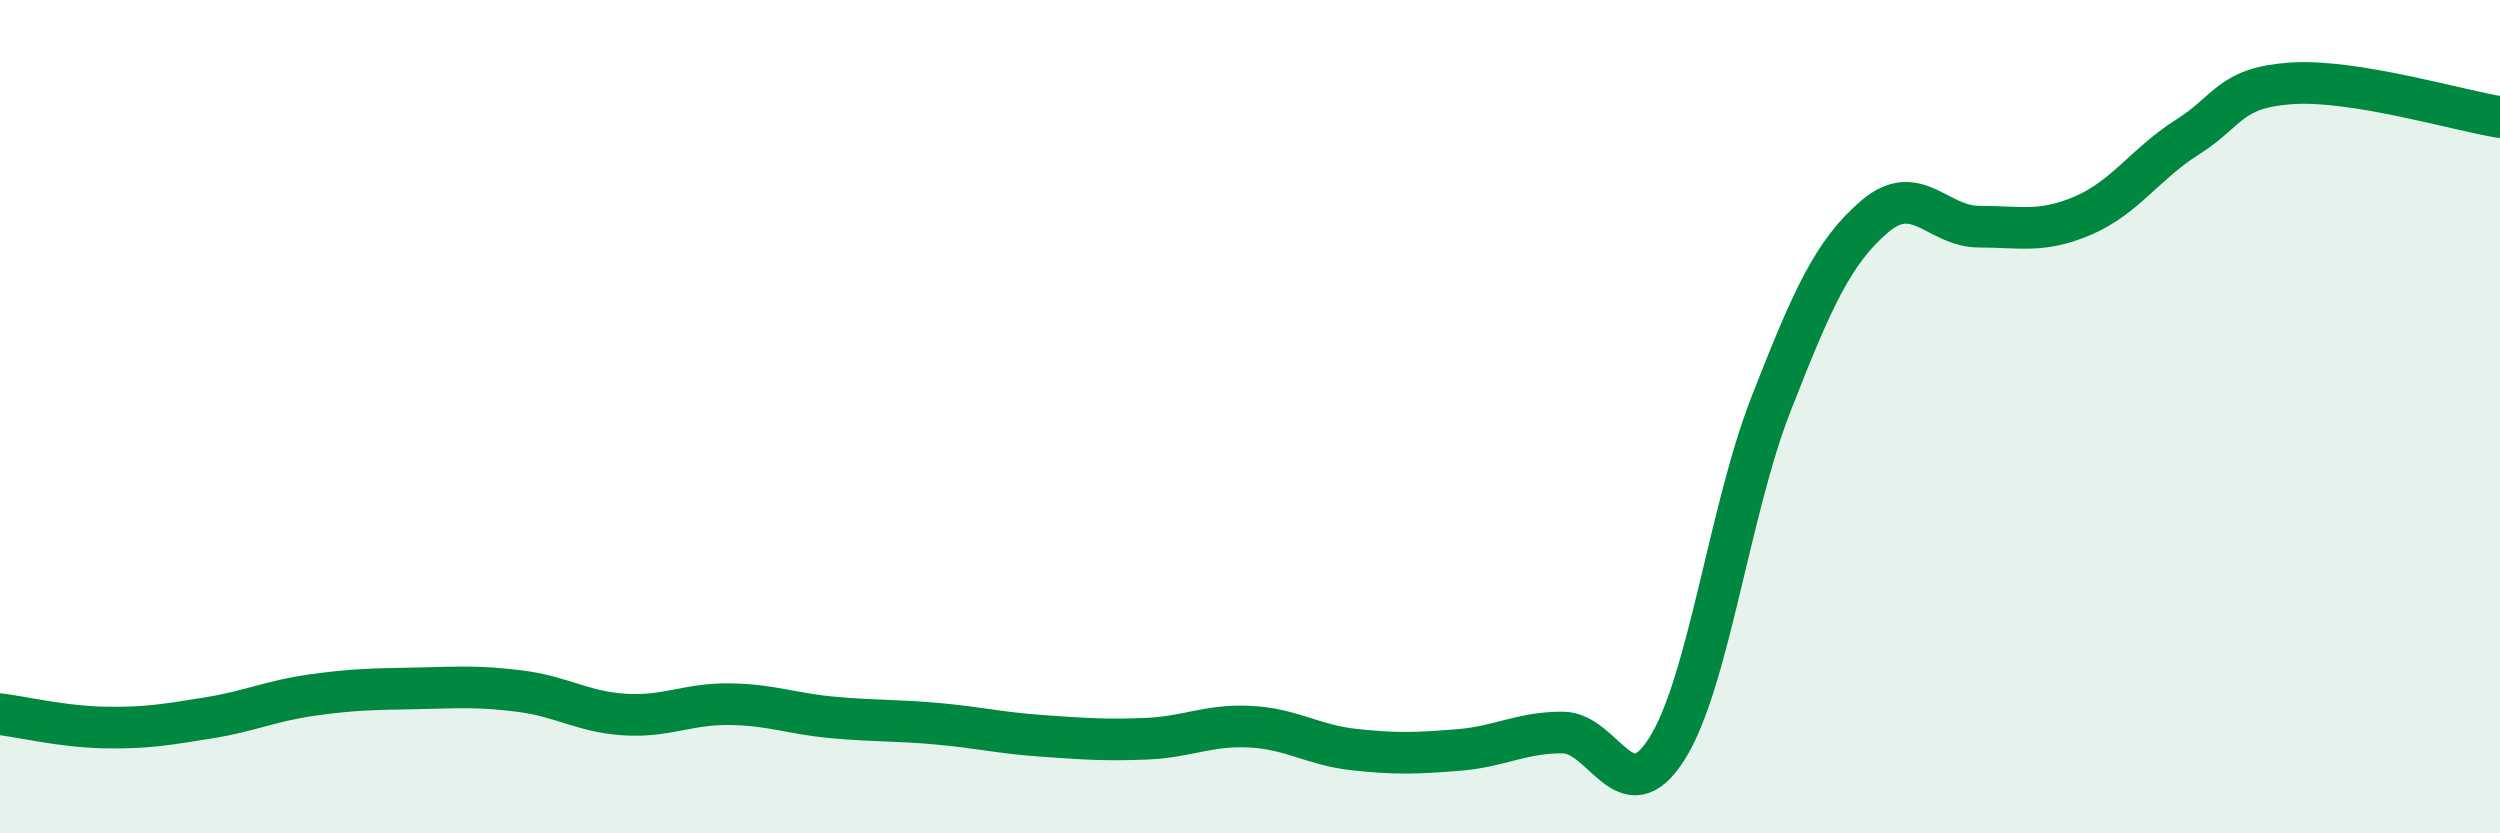 
    <svg width="60" height="20" viewBox="0 0 60 20" xmlns="http://www.w3.org/2000/svg">
      <path
        d="M 0,17.14 C 0.5,17.2 1.5,17.44 2.5,17.46 C 3.5,17.48 4,17.39 5,17.23 C 6,17.07 6.5,16.82 7.5,16.68 C 8.5,16.54 9,16.54 10,16.52 C 11,16.5 11.5,16.46 12.5,16.59 C 13.5,16.72 14,17.09 15,17.15 C 16,17.21 16.5,16.89 17.5,16.9 C 18.5,16.91 19,17.13 20,17.22 C 21,17.31 21.5,17.28 22.5,17.37 C 23.5,17.46 24,17.59 25,17.66 C 26,17.73 26.5,17.77 27.5,17.73 C 28.5,17.69 29,17.39 30,17.44 C 31,17.49 31.5,17.88 32.5,17.99 C 33.5,18.1 34,18.08 35,18 C 36,17.92 36.5,17.58 37.5,17.58 C 38.5,17.58 39,19.55 40,17.98 C 41,16.41 41.5,12.27 42.5,9.71 C 43.5,7.15 44,6.04 45,5.19 C 46,4.34 46.5,5.44 47.5,5.44 C 48.5,5.44 49,5.6 50,5.17 C 51,4.74 51.5,3.92 52.5,3.29 C 53.5,2.66 53.5,2.1 55,2 C 56.5,1.9 59,2.65 60,2.81L60 20L0 20Z"
        fill="#008740"
        opacity="0.1"
        stroke-linecap="round"
        stroke-linejoin="round"
      />
      <path
        d="M 0,17.14 C 0.5,17.2 1.5,17.44 2.5,17.46 C 3.5,17.48 4,17.39 5,17.23 C 6,17.07 6.5,16.82 7.5,16.68 C 8.5,16.54 9,16.54 10,16.52 C 11,16.5 11.5,16.46 12.5,16.59 C 13.5,16.72 14,17.09 15,17.15 C 16,17.21 16.5,16.89 17.5,16.9 C 18.5,16.91 19,17.13 20,17.22 C 21,17.31 21.5,17.28 22.5,17.37 C 23.5,17.46 24,17.59 25,17.66 C 26,17.73 26.5,17.77 27.5,17.73 C 28.5,17.69 29,17.39 30,17.44 C 31,17.49 31.5,17.88 32.5,17.99 C 33.5,18.1 34,18.08 35,18 C 36,17.92 36.5,17.58 37.5,17.58 C 38.5,17.58 39,19.55 40,17.98 C 41,16.41 41.5,12.27 42.5,9.71 C 43.5,7.15 44,6.04 45,5.19 C 46,4.34 46.5,5.44 47.5,5.44 C 48.5,5.44 49,5.6 50,5.17 C 51,4.74 51.5,3.92 52.5,3.29 C 53.5,2.66 53.5,2.1 55,2 C 56.5,1.9 59,2.65 60,2.81"
        stroke="#008740"
        stroke-width="1"
        fill="none"
        stroke-linecap="round"
        stroke-linejoin="round"
      />
    </svg>
  
